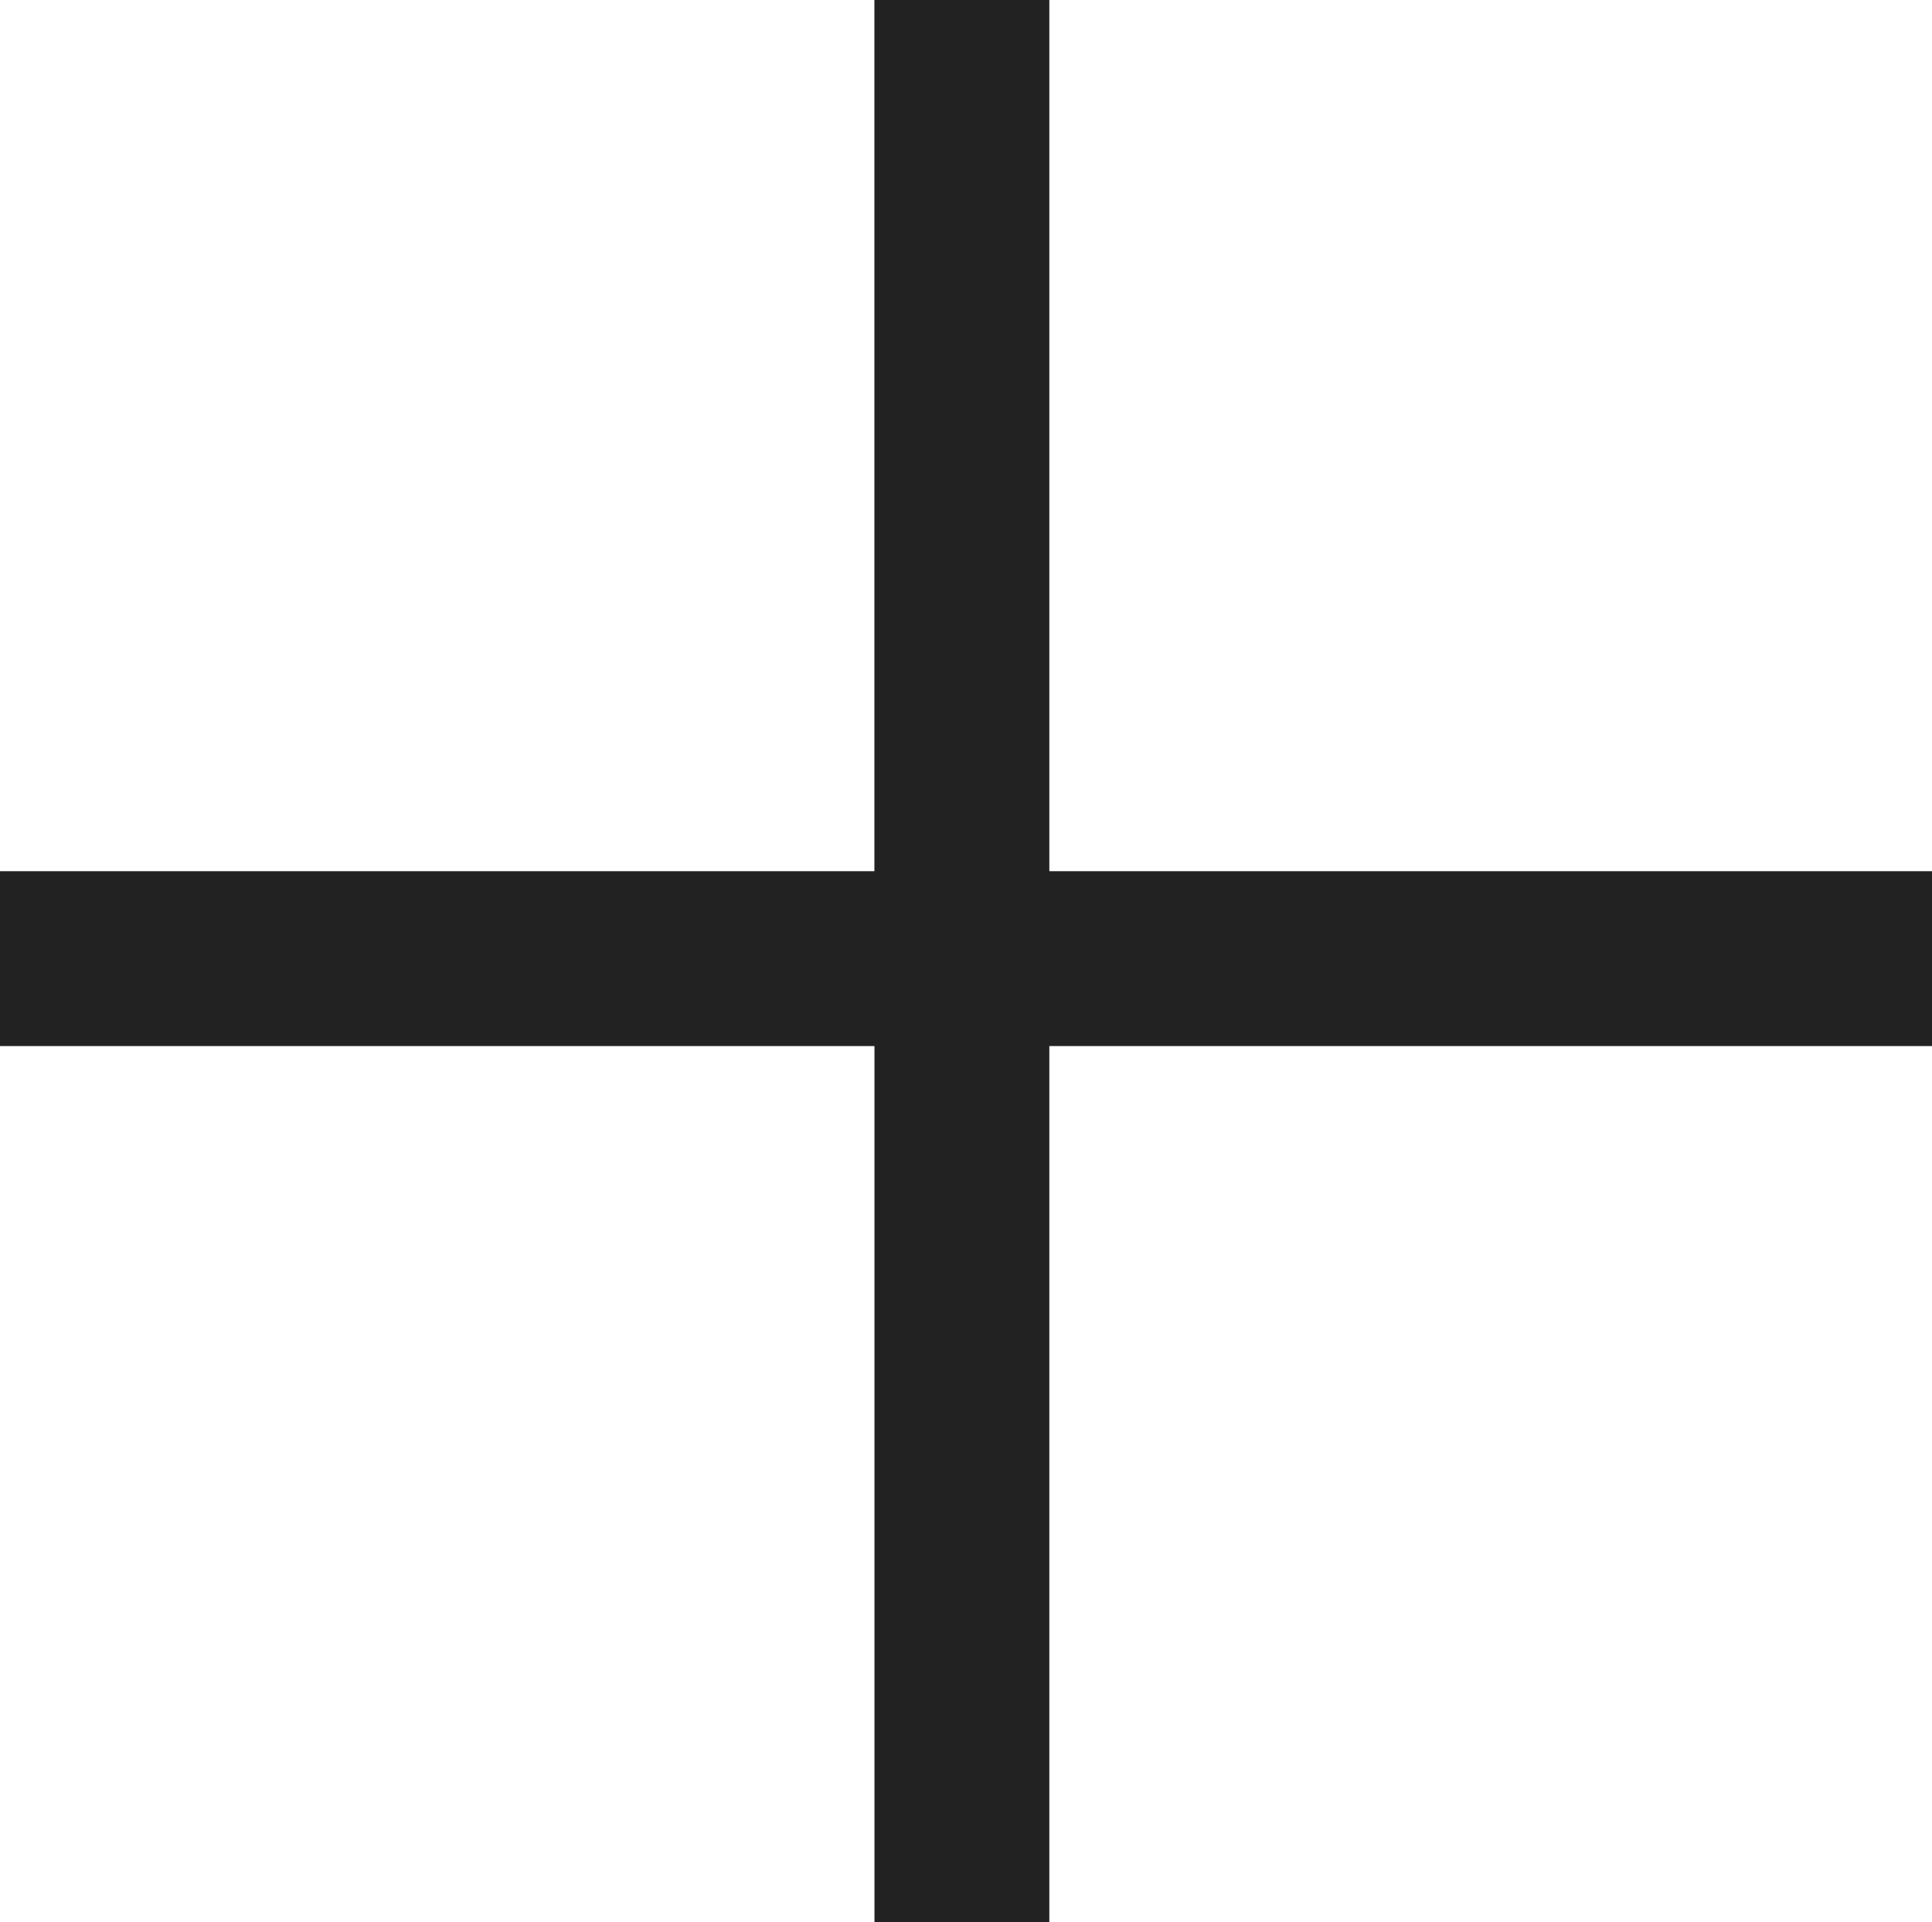 <svg xmlns="http://www.w3.org/2000/svg" width="22.871" height="22.754" viewBox="0 0 22.871 22.754">
  <path id="パス_26169" data-name="パス 26169" d="M15.43-23.477v10.313H25.879v2.07H15.43V-.723h-2.07V-11.094H3.008v-2.07H13.359V-23.477Z" transform="translate(-3.008 23.477)" fill="#222"/>
</svg>
